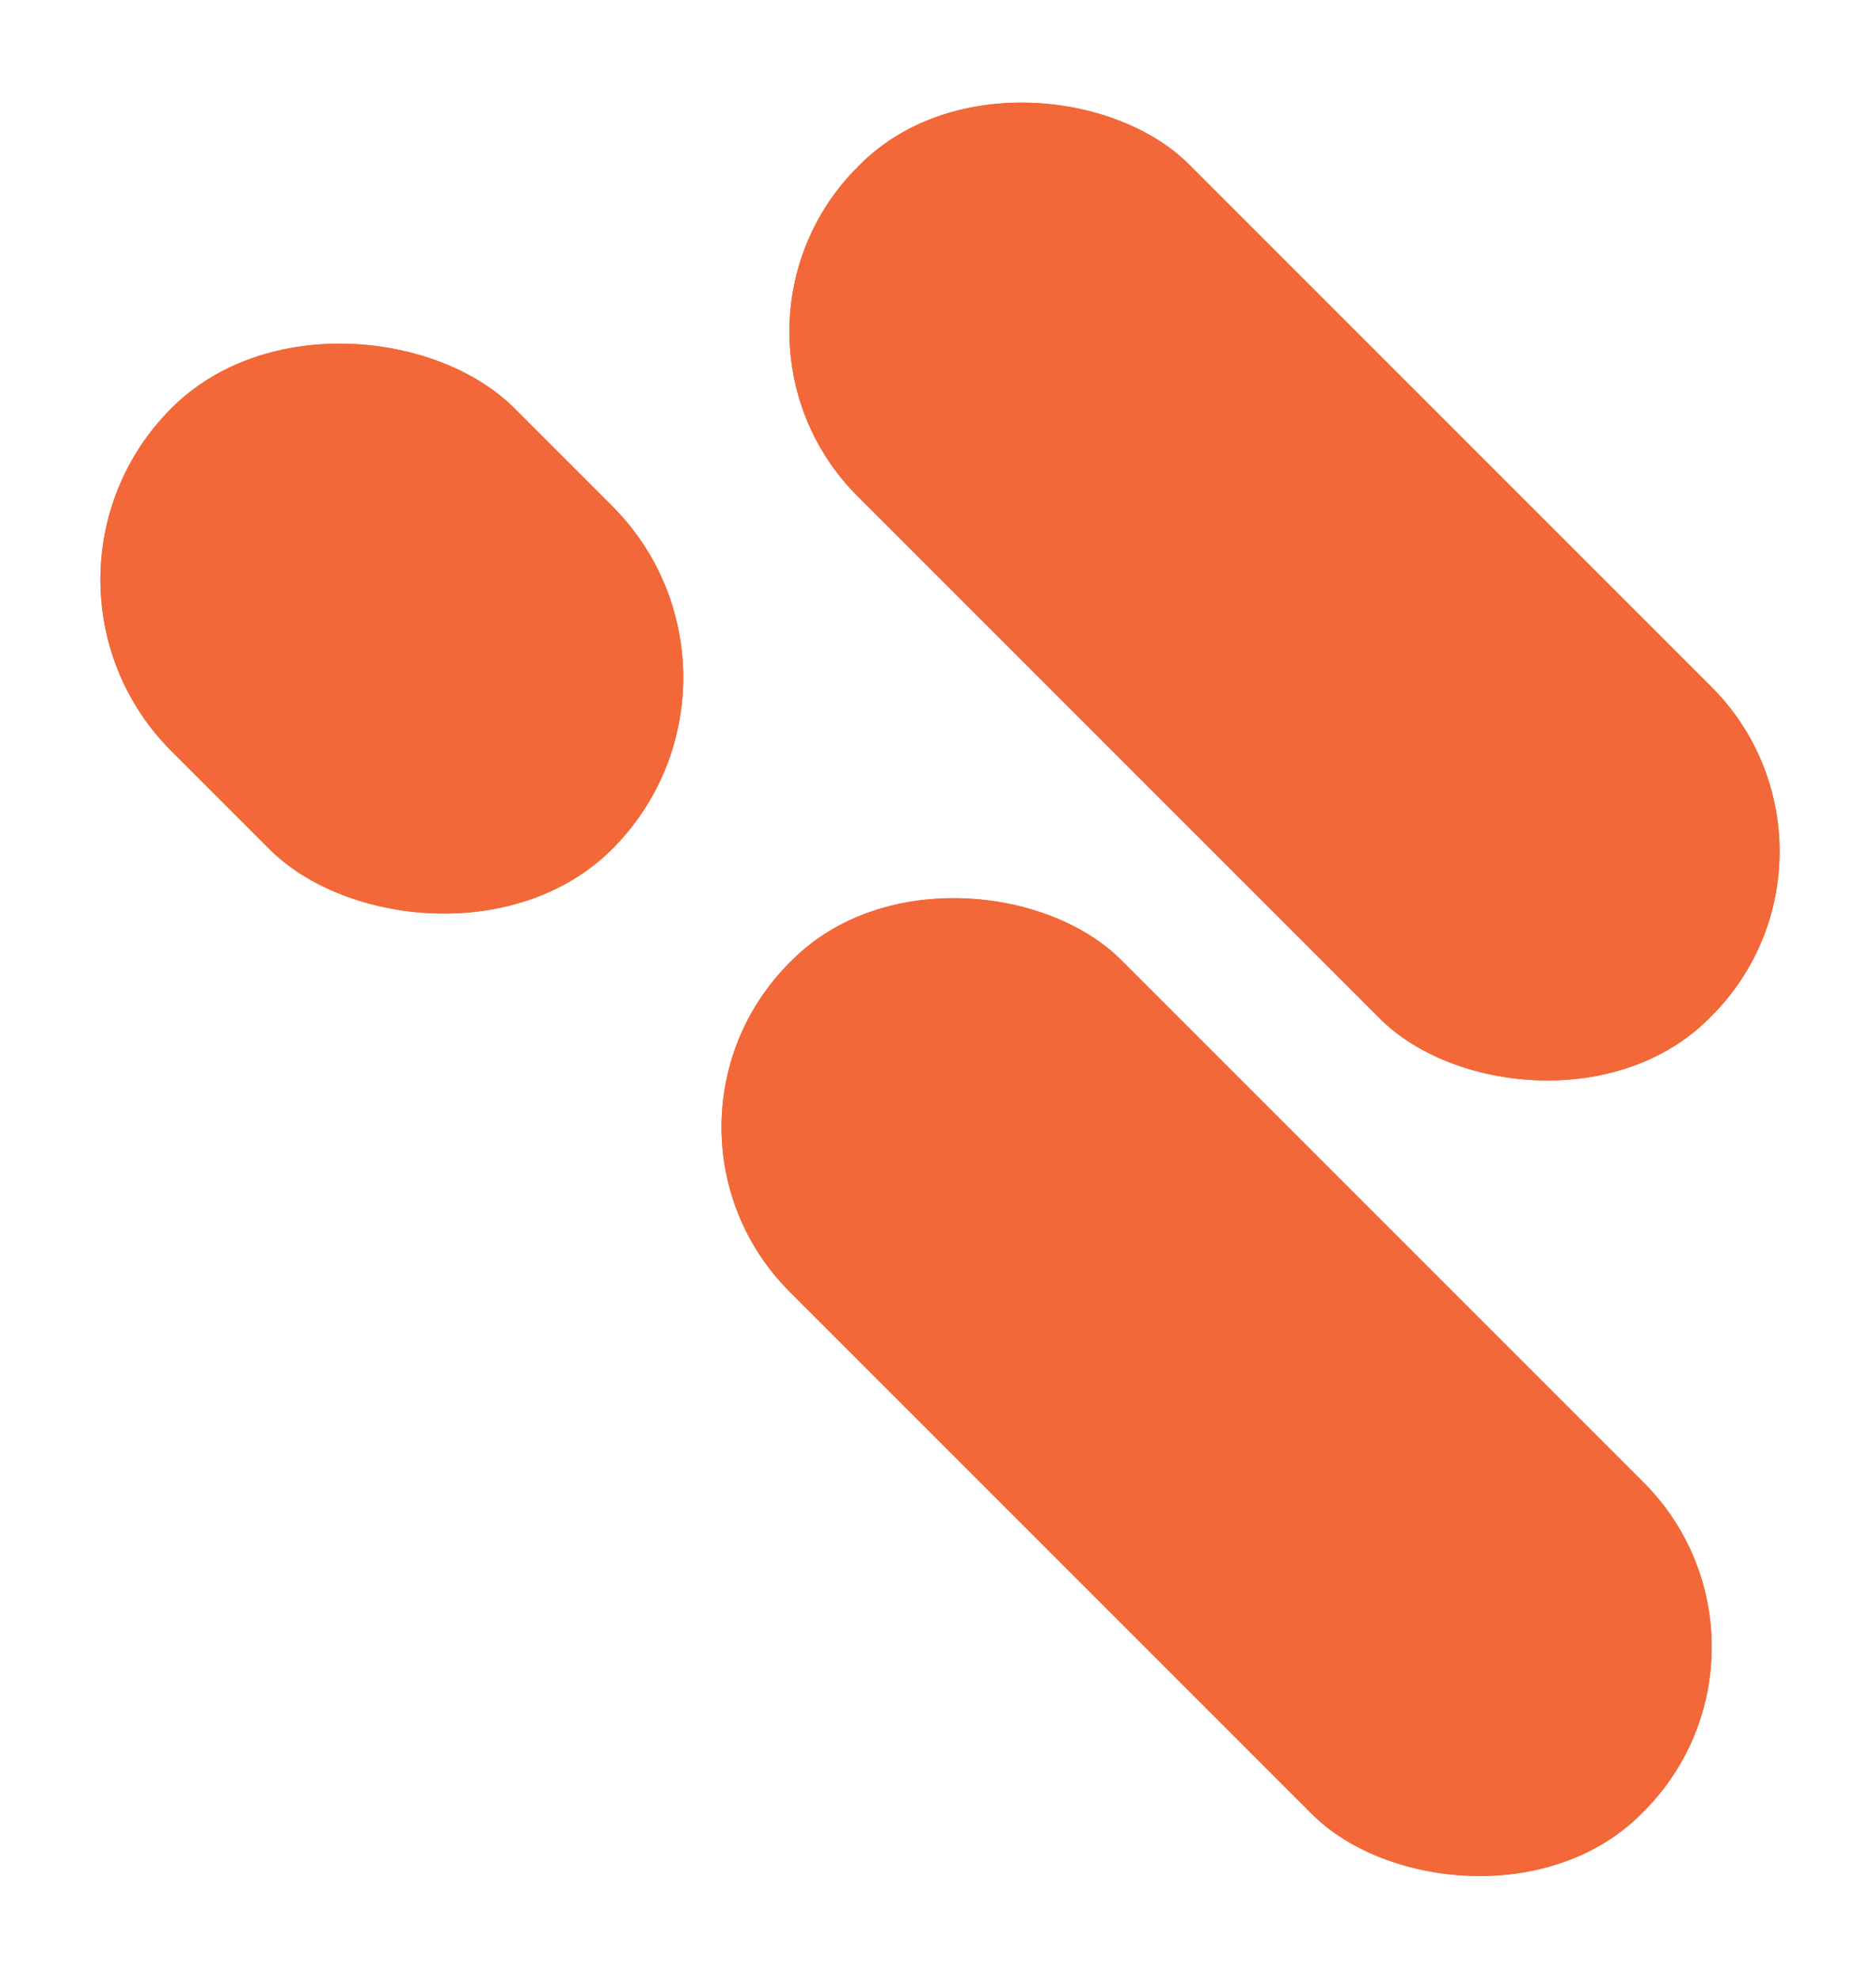 <svg xmlns="http://www.w3.org/2000/svg" width="386.873" height="408" viewBox="0 0 386.873 408">
  <g id="Group_14" data-name="Group 14" transform="translate(-1650.107 -812)">
    <g id="Rectangle_11" data-name="Rectangle 11" transform="translate(1779.02 1044.424) rotate(-45)" fill="#f26838" stroke="#f26838" stroke-width="2">
      <rect width="96.709" height="248.302" rx="48" stroke="none"/>
      <rect x="1" y="1" width="94.709" height="246.302" rx="47" fill="none"/>
    </g>
    <g id="Rectangle_12" data-name="Rectangle 12" transform="translate(1793.02 880.384) rotate(-45)" fill="#f26838" stroke="#f26838" stroke-width="2">
      <rect width="96.709" height="248.302" rx="48" stroke="none"/>
      <rect x="1" y="1" width="94.709" height="246.302" rx="47" fill="none"/>
    </g>
    <g id="Rectangle_13" data-name="Rectangle 13" transform="translate(1650.107 931.529) rotate(-45)" fill="#f26838" stroke="#f26838" stroke-width="2">
      <rect width="100" height="128.541" rx="50" stroke="none"/>
      <rect x="1" y="1" width="98" height="126.541" rx="49" fill="none"/>
    </g>
  </g>
</svg>
